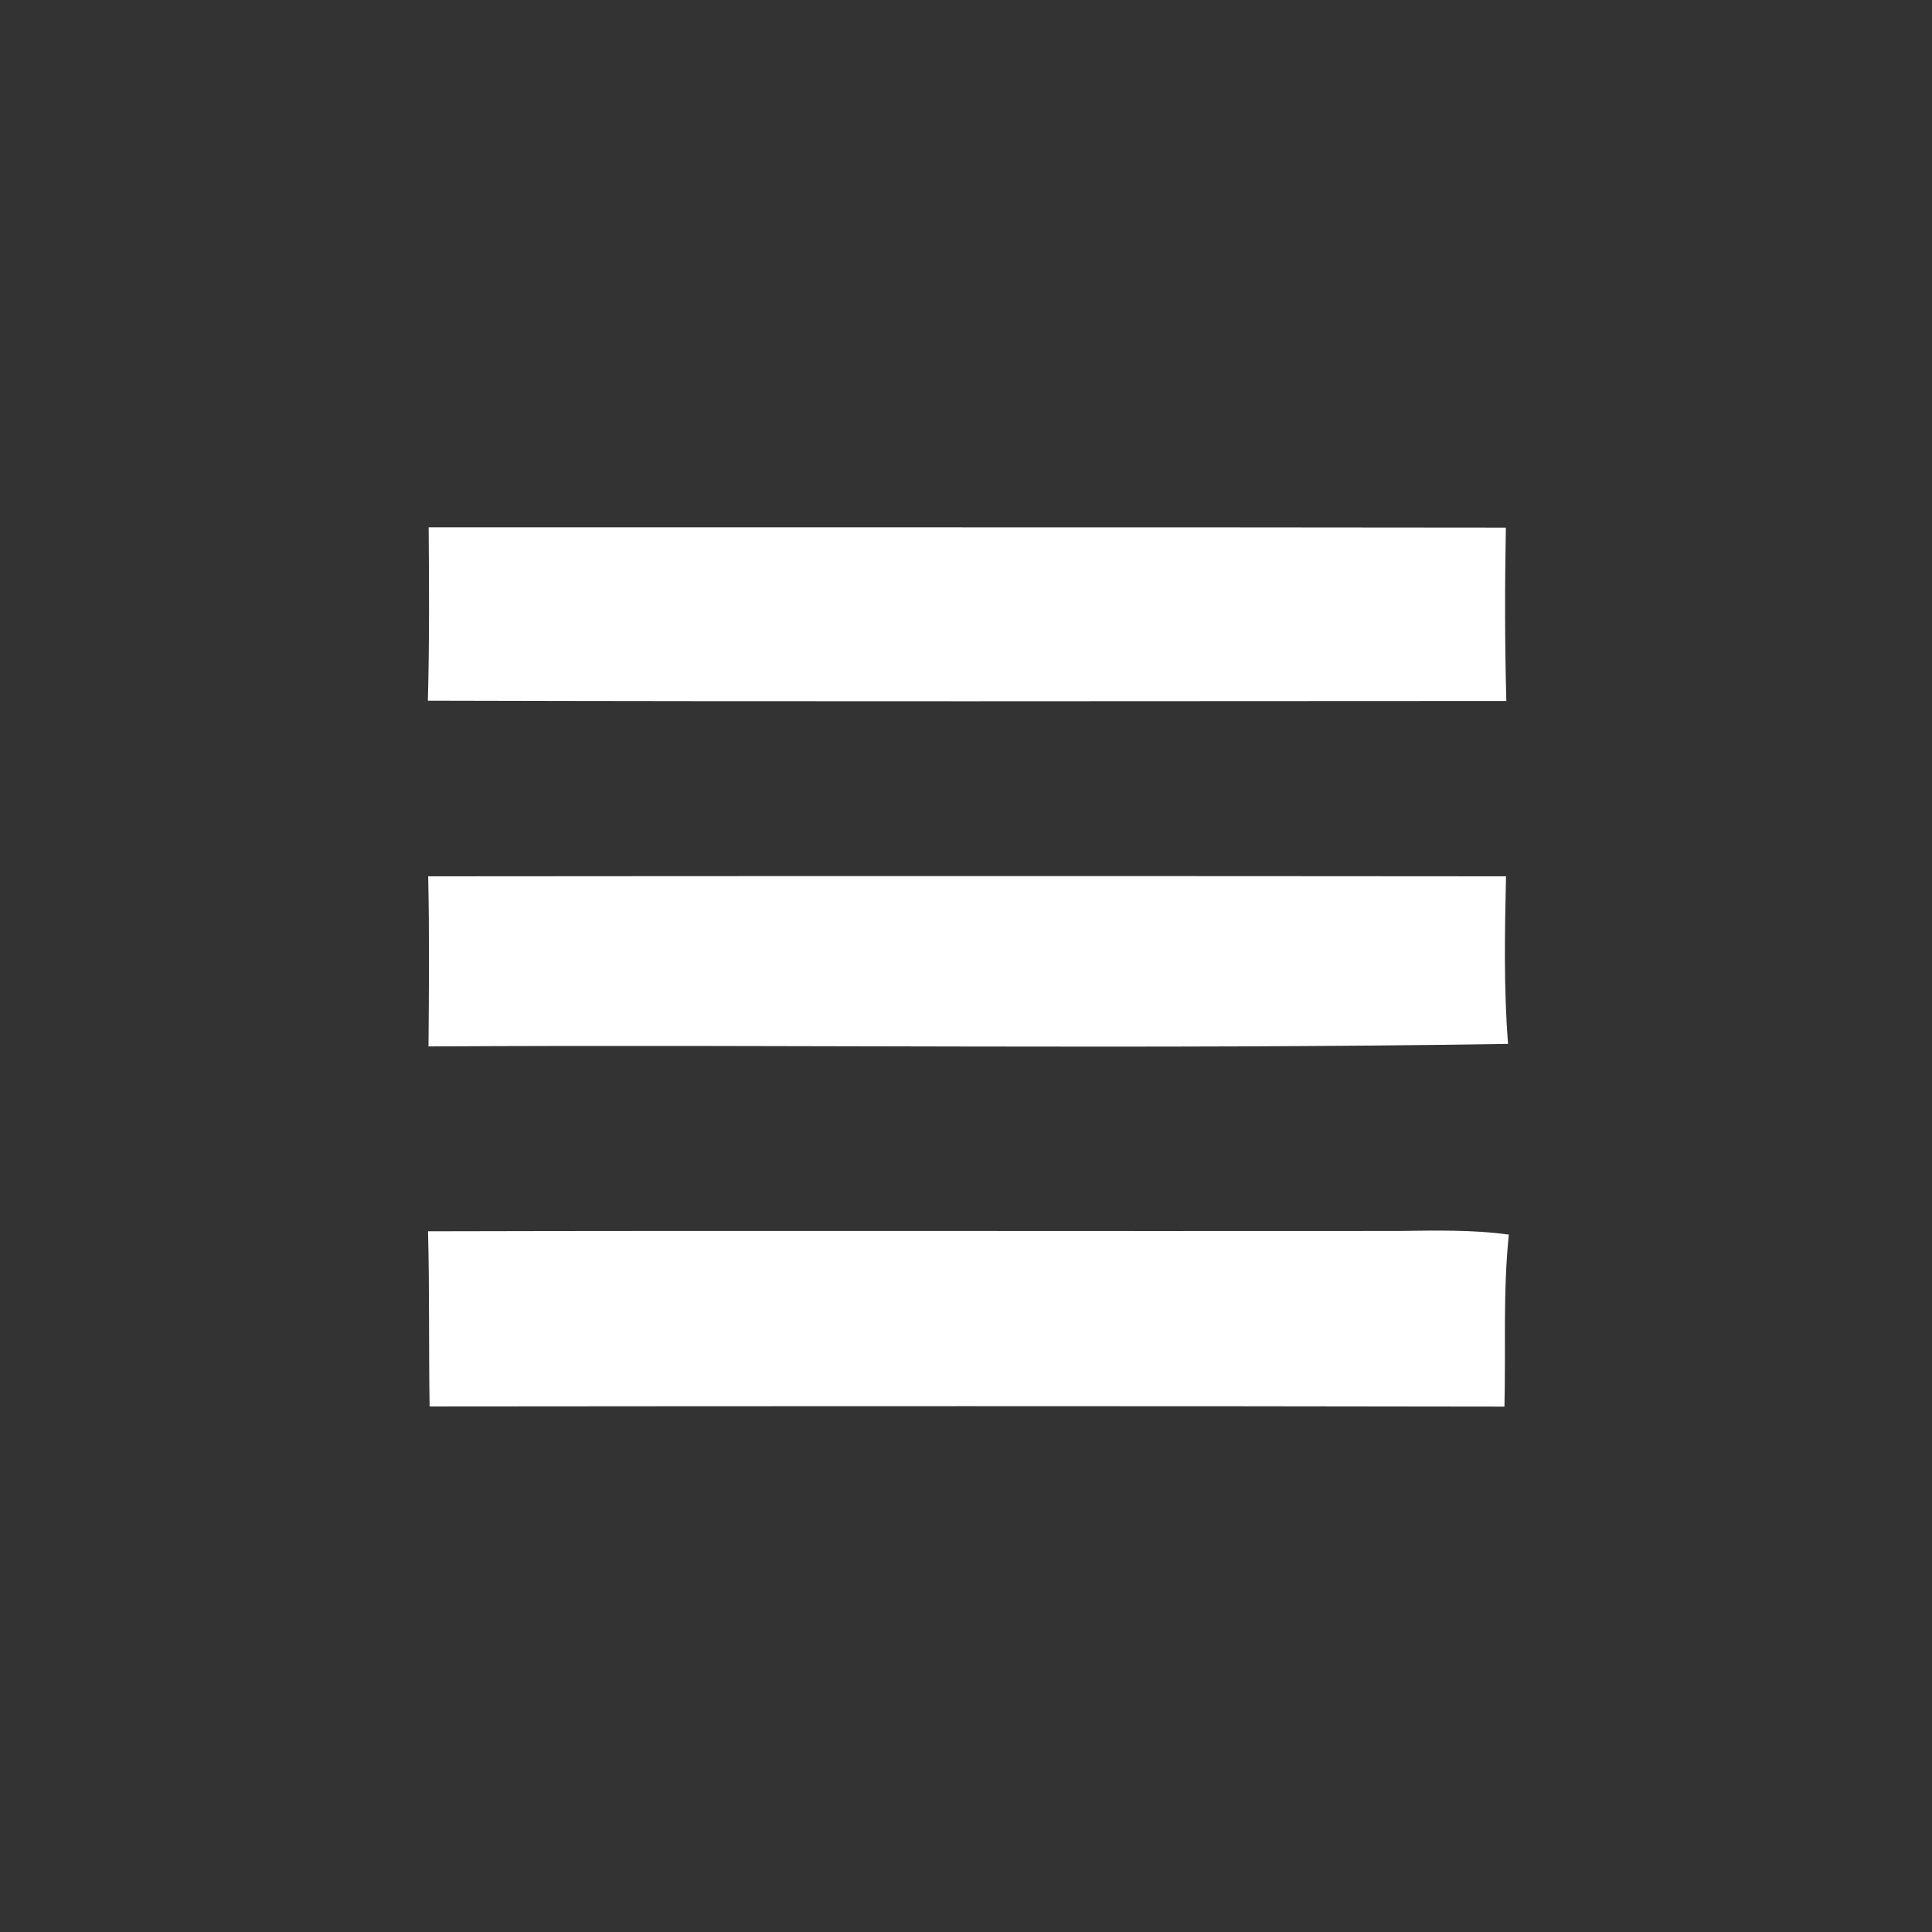 <?xml version="1.0" encoding="UTF-8" ?>
<!DOCTYPE svg PUBLIC "-//W3C//DTD SVG 1.1//EN" "http://www.w3.org/Graphics/SVG/1.1/DTD/svg11.dtd">
<svg width="123pt" height="123pt" viewBox="0 0 123 123" version="1.1" xmlns="http://www.w3.org/2000/svg">
<rect x="0" y="0" width="123" height="123" fill="#333333" stroke="none"/>
<g id="#ffffffff">
<path fill="#ffffff" opacity="1.00" d=" M 27.24 44.61 C 27.34 40.93 27.32 37.25 27.29 33.57 C 50.15 33.58 73.01 33.56 95.87 33.59 C 95.80 37.27 95.80 40.95 95.90 44.63 C 73.01 44.64 50.13 44.67 27.24 44.61 Z" />
<path fill="#ffffff" opacity="1.00" d=" M 27.26 55.79 C 50.13 55.77 73.01 55.77 95.88 55.79 C 95.80 59.35 95.73 62.91 96.01 66.46 C 73.11 66.82 50.19 66.49 27.28 66.62 C 27.31 63.01 27.34 59.40 27.26 55.79 Z" />
<path fill="#ffffff" opacity="1.00" d=" M 27.25 78.39 C 47.83 78.34 68.41 78.39 89.00 78.37 C 91.35 78.34 93.72 78.28 96.06 78.60 C 95.68 82.24 95.87 85.90 95.78 89.55 C 72.97 89.51 50.16 89.52 27.35 89.54 C 27.29 85.82 27.35 82.11 27.25 78.39 Z" />
</g>
</svg>
